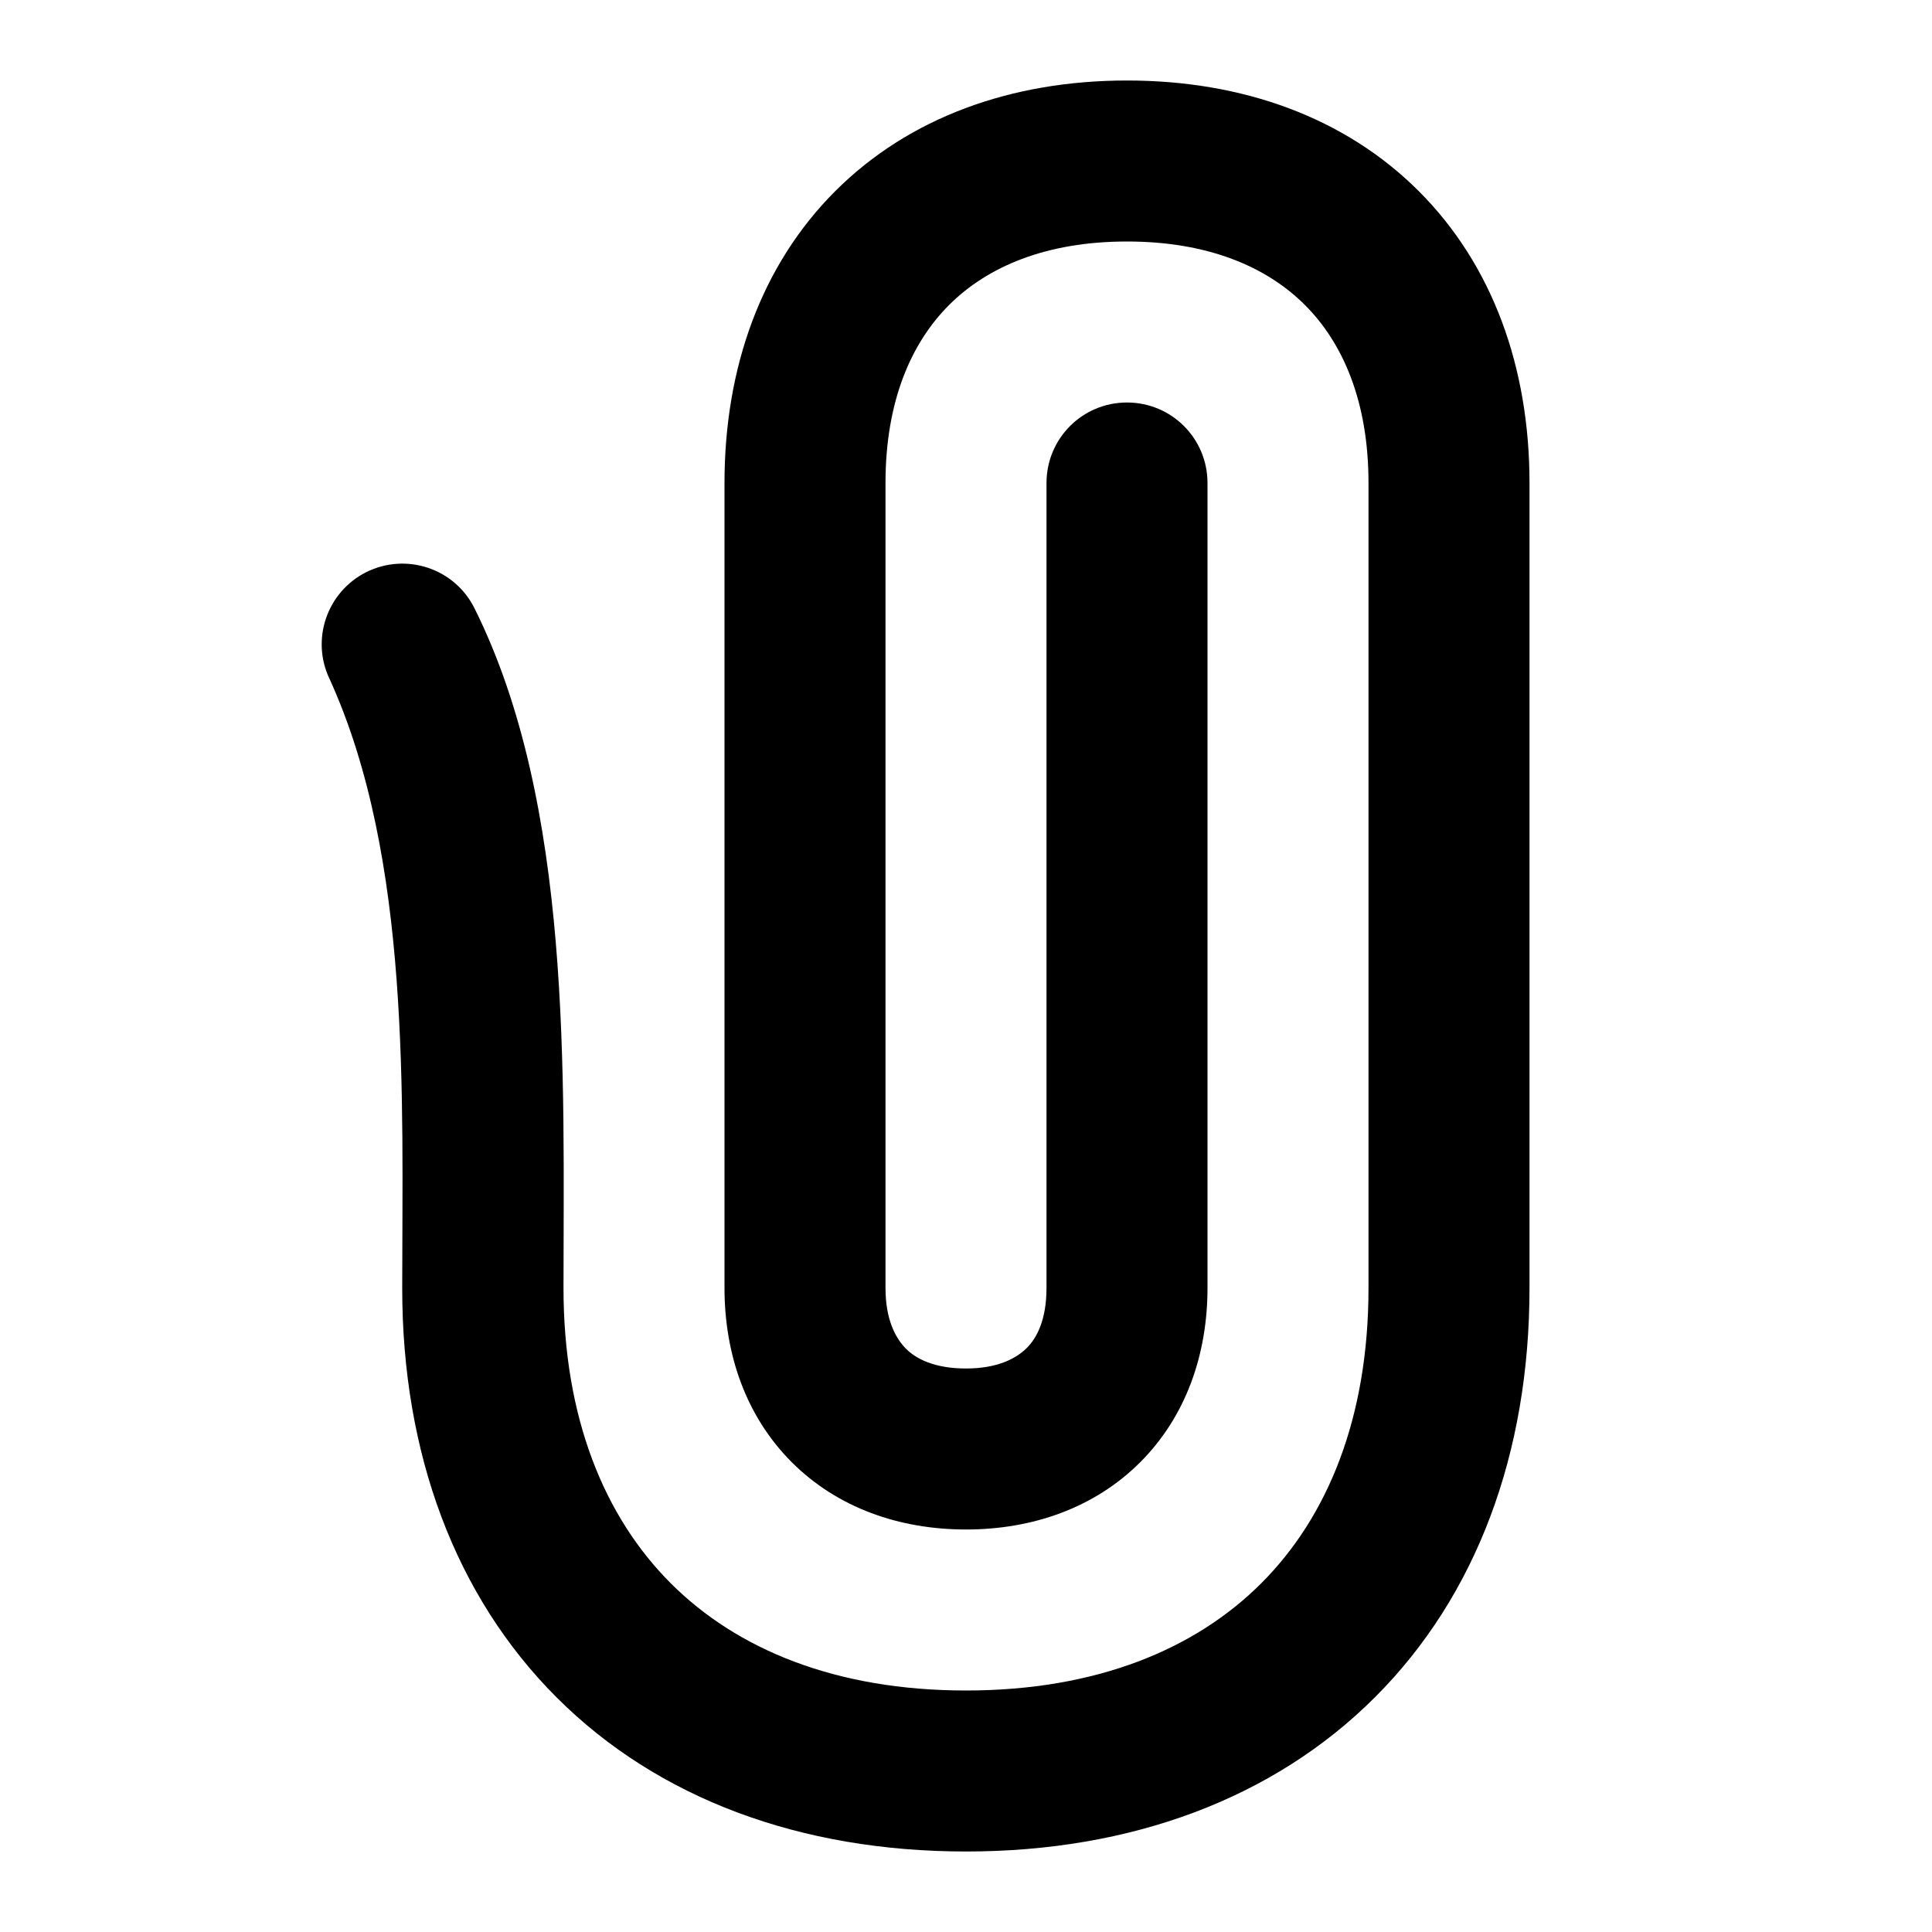 <svg xmlns="http://www.w3.org/2000/svg" viewBox="0 0 672 672"><!--! Font Awesome Pro 7.1.0 by @fontawesome - https://fontawesome.com License - https://fontawesome.com/license (Commercial License) Copyright 2025 Fonticons, Inc. --><path opacity=".4" fill="currentColor" d=""/><path fill="currentColor" d="M308 168C308 139.8 316.8 119.4 330.1 106.1C343.4 92.8 363.8 84 392 84C420.2 84 440.6 92.8 453.9 106.1C467.2 119.4 476 139.8 476 168L476 448C476 493.3 461.7 527.7 438.7 550.7C415.7 573.7 381.3 588 336 588C290.7 588 256.3 573.7 233.3 550.7C210.3 527.7 196 493.3 196 448C196 374.6 199.2 280 165 211.5C158.1 197.7 141.3 192.1 127.4 199C113.7 205.9 108 222.5 114.7 236.3C143.1 298.8 139.9 382 139.9 448.1C139.9 505.5 158.3 555.1 193.6 590.4C228.9 625.7 278.6 644 336 644C393.4 644 443 625.6 478.3 590.3C513.6 555 532 505.4 532 448L532 168C532 127.7 519.1 92.1 493.5 66.5C467.9 40.9 432.3 28 392 28C351.7 28 316.1 40.9 290.5 66.5C264.9 92.1 252 127.7 252 168L252 448C252 471.1 259.5 492.7 275.4 508.6C291.3 524.5 312.9 532 336 532C359.1 532 380.7 524.5 396.6 508.6C412.5 492.7 420 471.1 420 448L420 168C420 152.5 407.5 140 392 140C376.5 140 364 152.5 364 168L364 448C364 459.1 360.6 465.5 357 469C353.4 472.5 347 476 336 476C325 476 318.5 472.6 315 469C311.5 465.4 308 459 308 448L308 168z"/></svg>